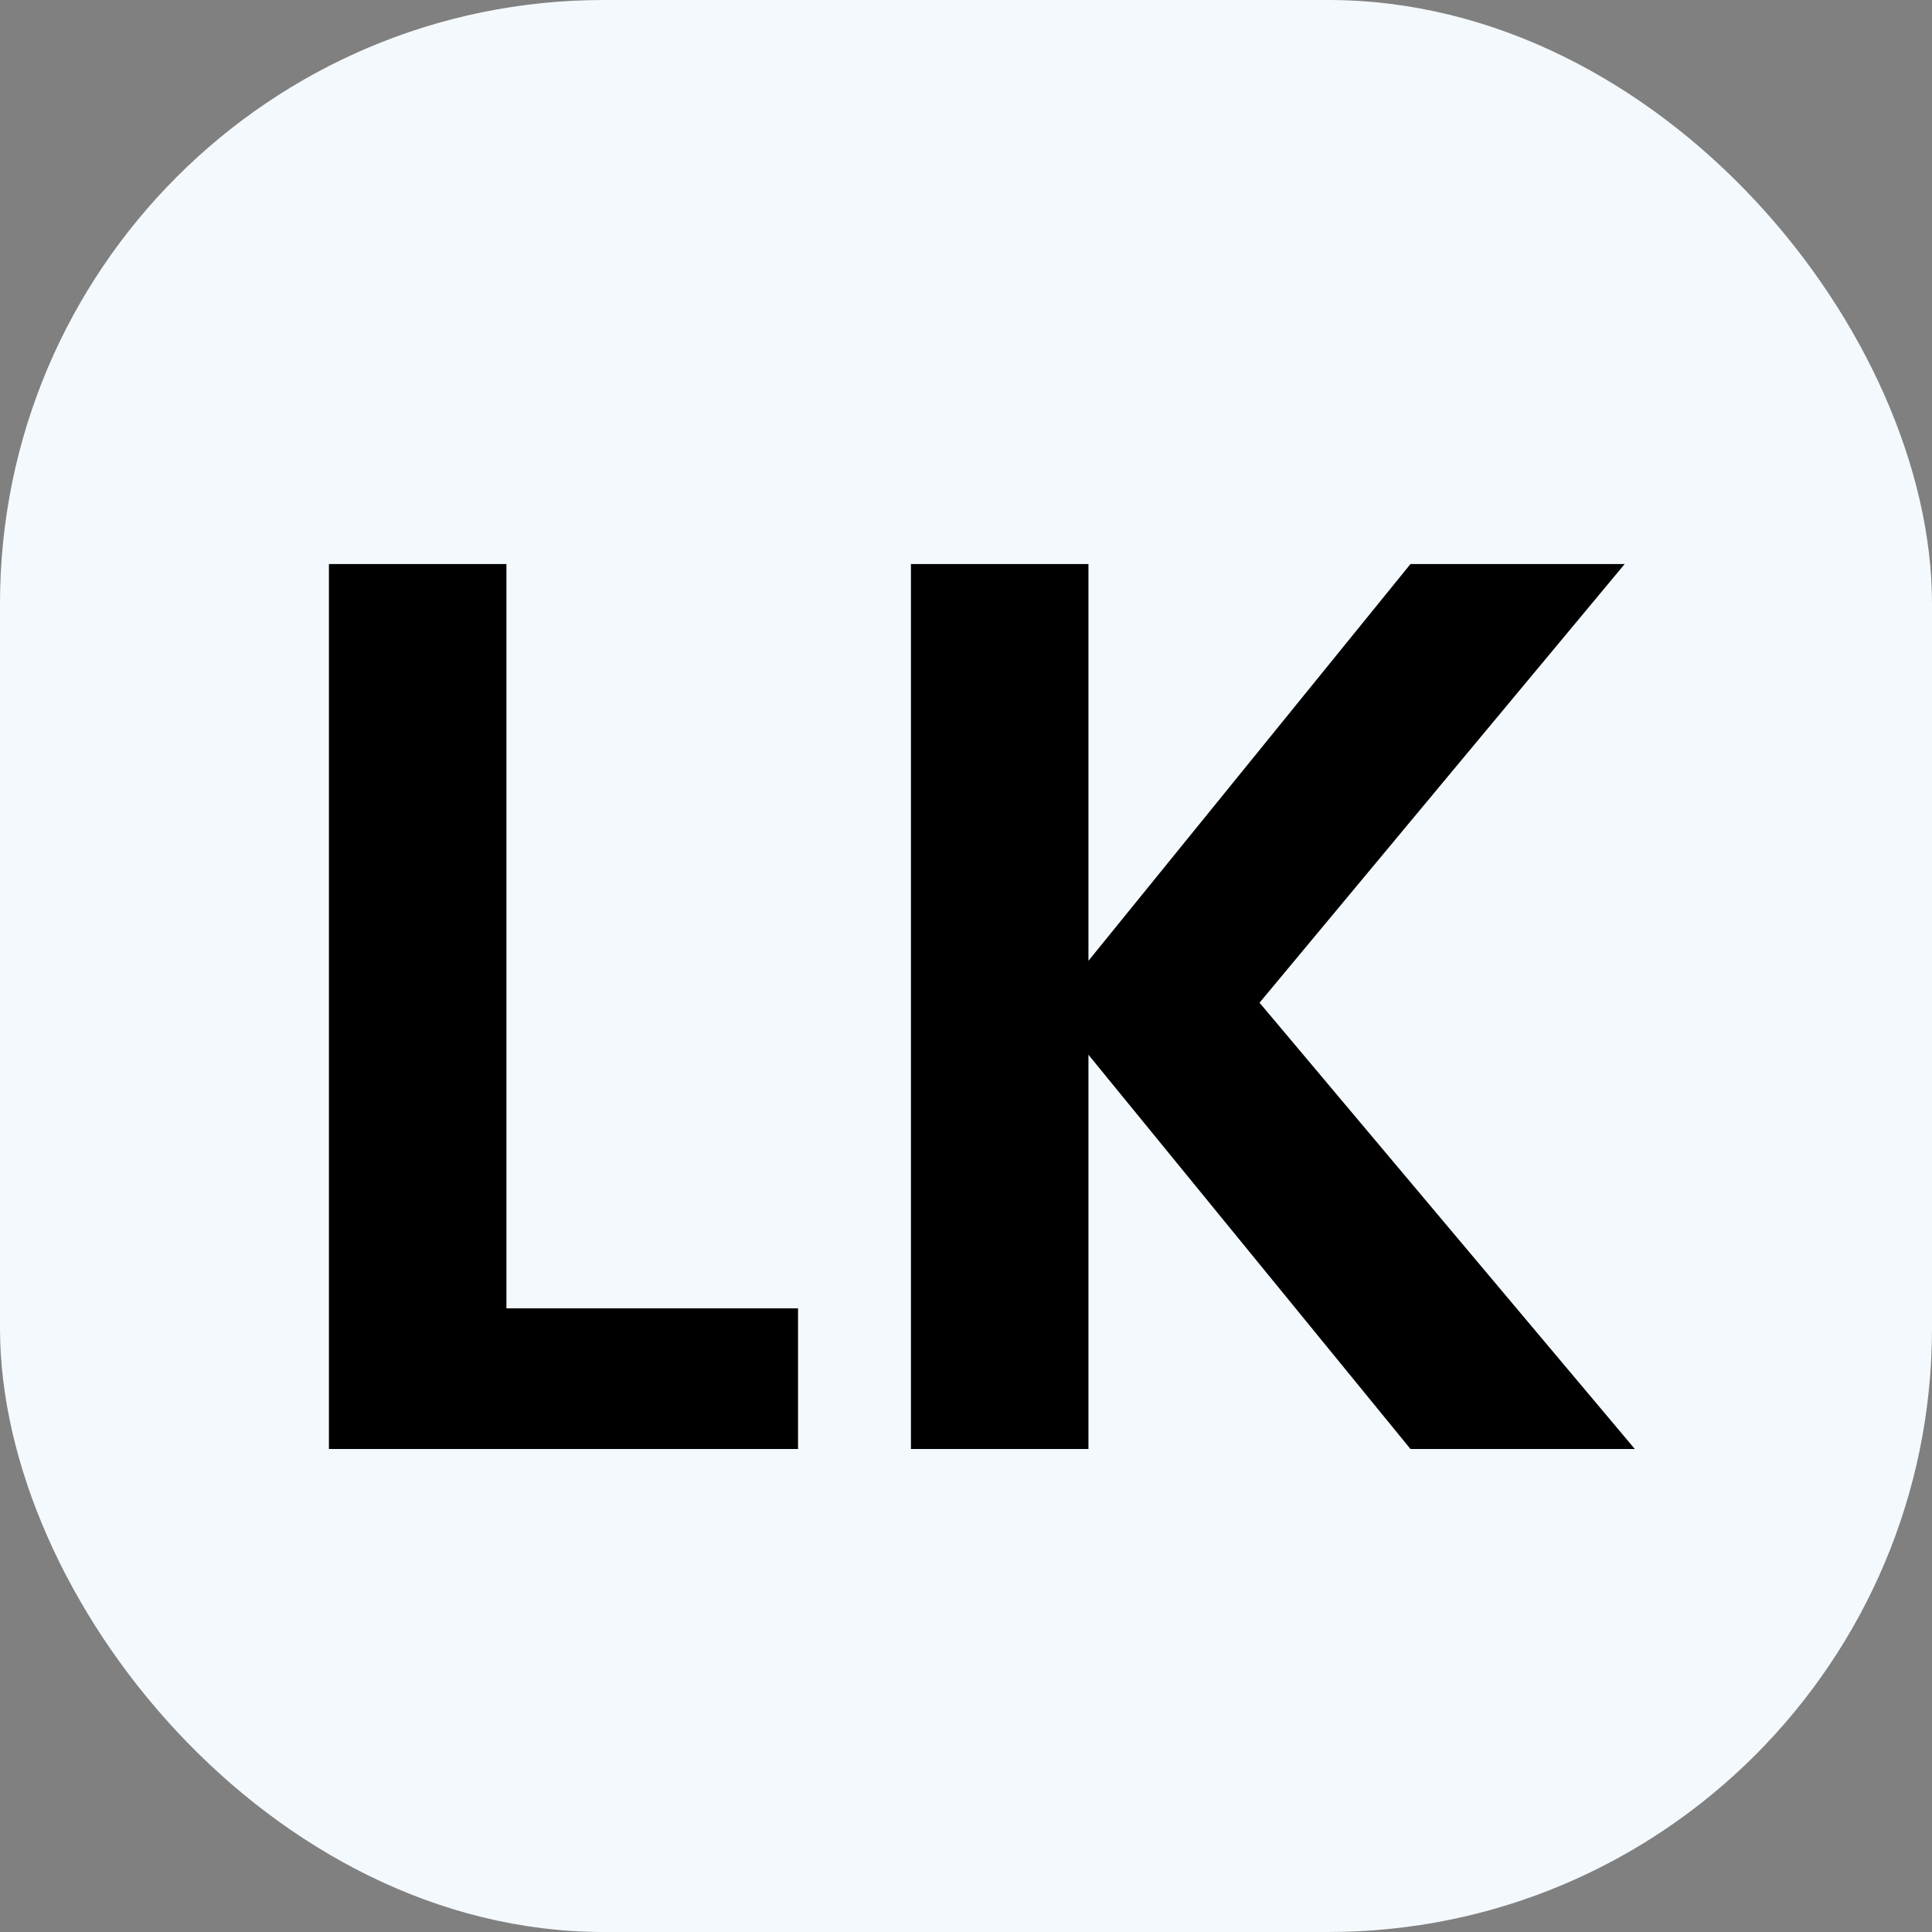 <svg width="16" height="16" viewBox="0 0 16 16" fill="none" xmlns="http://www.w3.org/2000/svg">
<rect x="0" y="0" width="16" height="16" fill="#808080" stroke="none"/>
<rect width="16" height="16" rx="5" fill="#F4F9FD"/>
<path d="M4.194 10.835H6.609V12H2.724V4.671H4.194V10.835ZM11.681 12L9.014 8.735V12H7.544V4.671H9.014V7.957L11.681 4.671H13.455L10.431 8.304L13.539 12H11.681Z" fill="black"/>
</svg>
